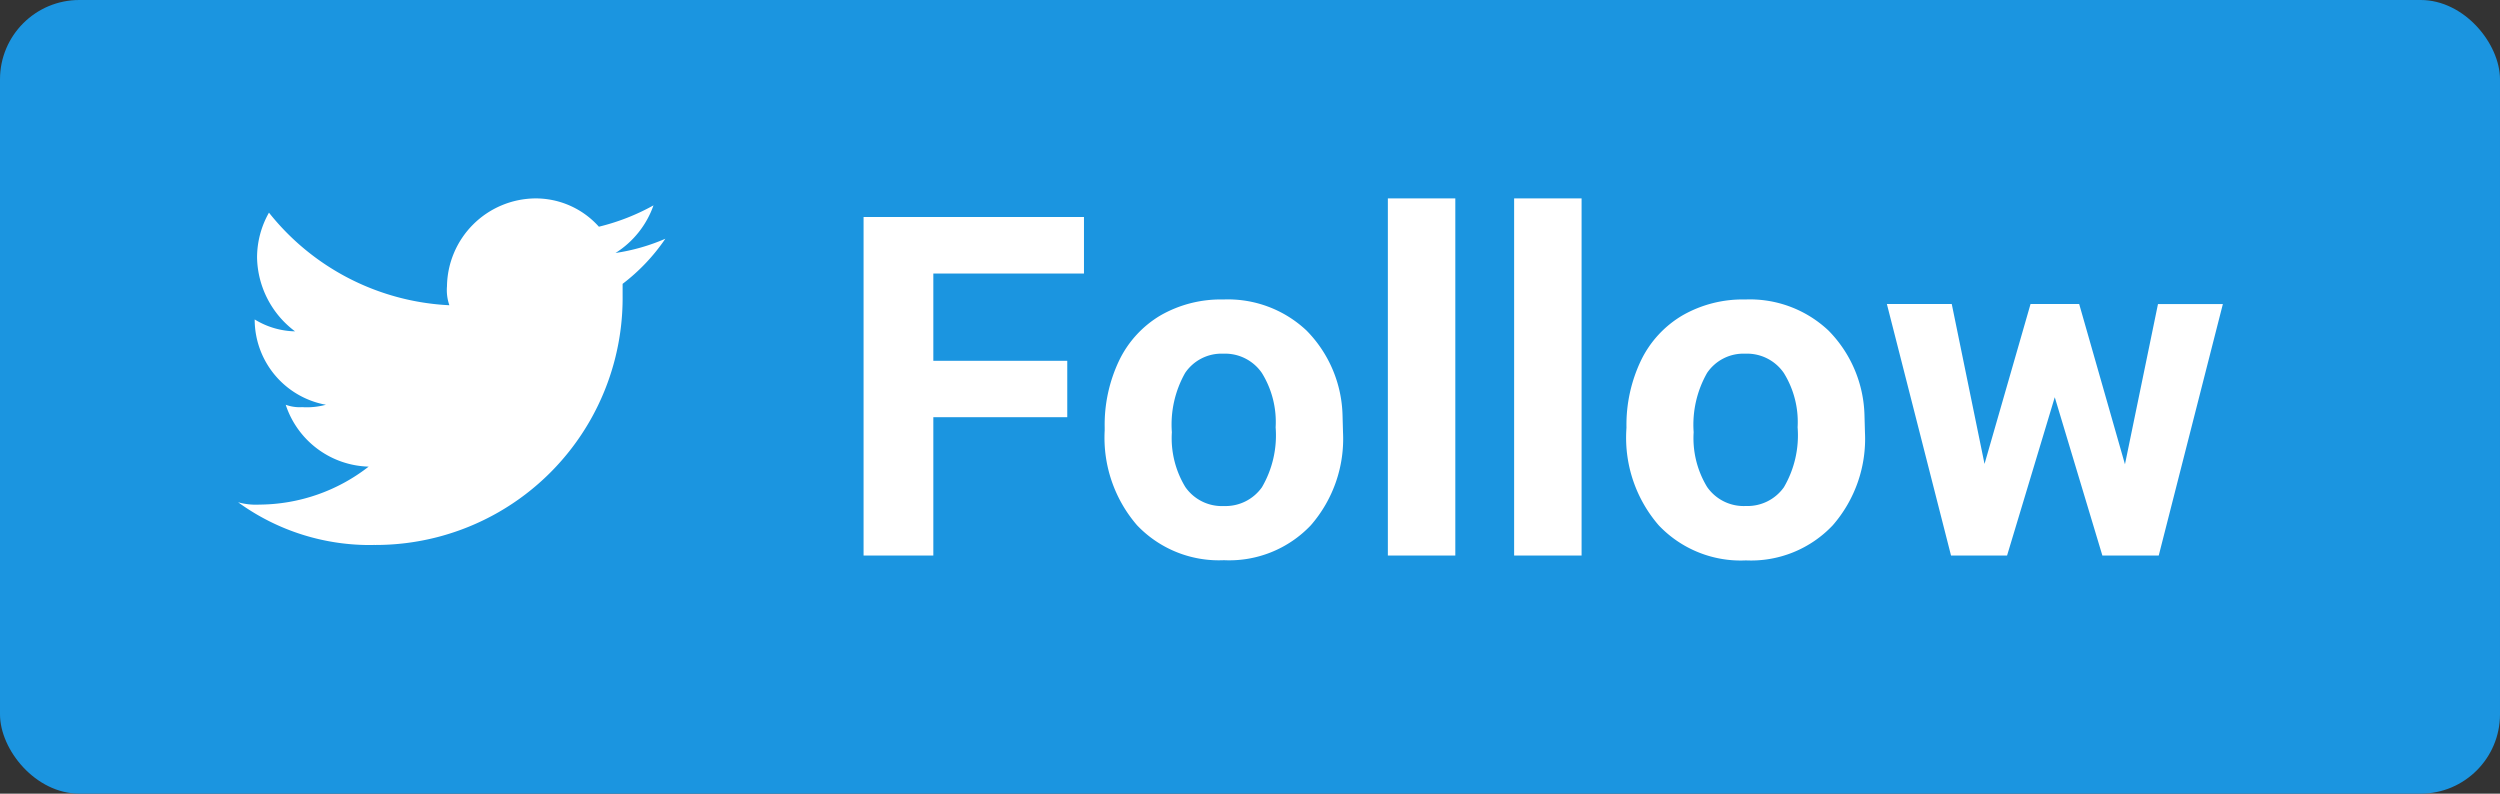 <svg id="Follow_TW" data-name="Follow TW" xmlns="http://www.w3.org/2000/svg" width="63" height="20" viewBox="0 0 63 20">
  <rect x="0" y="0" width="63" height="20" fill="#333333" stroke="none"/>
  <rect id="Rectangle_2" data-name="Rectangle 2" width="63" height="20" rx="2" fill="#1b95e0"/>
  <path id="Path_718" data-name="Path 718" d="M5.895-3.486H2.52V0H.762V-8.531H6.316v1.424H2.52v2.2H5.895Zm.943.258A3.76,3.76,0,0,1,7.2-4.91,2.659,2.659,0,0,1,8.247-6.053a3.051,3.051,0,0,1,1.585-.4,2.887,2.887,0,0,1,2.095.785,3.151,3.151,0,0,1,.905,2.133l.012.434a3.314,3.314,0,0,1-.814,2.341A2.831,2.831,0,0,1,9.844.117,2.845,2.845,0,0,1,7.655-.762a3.372,3.372,0,0,1-.817-2.391Zm1.693.12a2.37,2.37,0,0,0,.34,1.382,1.121,1.121,0,0,0,.973.478A1.124,1.124,0,0,0,10.8-1.72a2.593,2.593,0,0,0,.346-1.511A2.346,2.346,0,0,0,10.8-4.6a1.124,1.124,0,0,0-.973-.487,1.105,1.105,0,0,0-.961.484A2.637,2.637,0,0,0,8.531-3.108ZM15.674,0h-1.7V-9h1.7Zm3.182,0h-1.7V-9h1.7Zm1.131-3.229A3.76,3.76,0,0,1,20.35-4.91,2.659,2.659,0,0,1,21.4-6.053a3.051,3.051,0,0,1,1.585-.4,2.887,2.887,0,0,1,2.095.785,3.151,3.151,0,0,1,.905,2.133l.012.434a3.314,3.314,0,0,1-.814,2.341,2.831,2.831,0,0,1-2.186.882A2.845,2.845,0,0,1,20.8-.762a3.372,3.372,0,0,1-.817-2.391Zm1.693.12a2.37,2.37,0,0,0,.34,1.382,1.121,1.121,0,0,0,.973.478,1.124,1.124,0,0,0,.961-.472A2.593,2.593,0,0,0,24.3-3.232,2.346,2.346,0,0,0,23.953-4.6a1.124,1.124,0,0,0-.973-.487,1.105,1.105,0,0,0-.961.484A2.637,2.637,0,0,0,21.68-3.108ZM32.549-2.3l.832-4.037h1.635L33.4,0H31.98l-1.2-3.99L29.578,0H28.166L26.549-6.34h1.635l.826,4.031L30.17-6.34h1.225Z" transform="translate(21 14)" fill="#fff"/>
  <g id="Twitter" transform="translate(6 5)">
    <path id="Path_2" data-name="Path 2" d="M41.41,10.733A6.225,6.225,0,0,0,47.69,4.453v-.3a4.862,4.862,0,0,0,1.077-1.137,4.966,4.966,0,0,1-1.256.359,2.327,2.327,0,0,0,.957-1.2,5.487,5.487,0,0,1-1.376.538A2.136,2.136,0,0,0,45.477,2a2.247,2.247,0,0,0-2.213,2.213,1.166,1.166,0,0,0,.06.479,6.184,6.184,0,0,1-4.546-2.333,2.291,2.291,0,0,0-.3,1.137,2.377,2.377,0,0,0,.957,1.854,2.017,2.017,0,0,1-1.017-.3h0A2.186,2.186,0,0,0,40.213,7.2a1.844,1.844,0,0,1-.6.06A1.018,1.018,0,0,1,39.2,7.2,2.266,2.266,0,0,0,41.29,8.759a4.516,4.516,0,0,1-2.752.957A1.656,1.656,0,0,1,38,9.657a5.646,5.646,0,0,0,3.41,1.077" transform="translate(-38 -2)" fill="#fff" fill-rule="evenodd"/>
  </g>
</svg>

